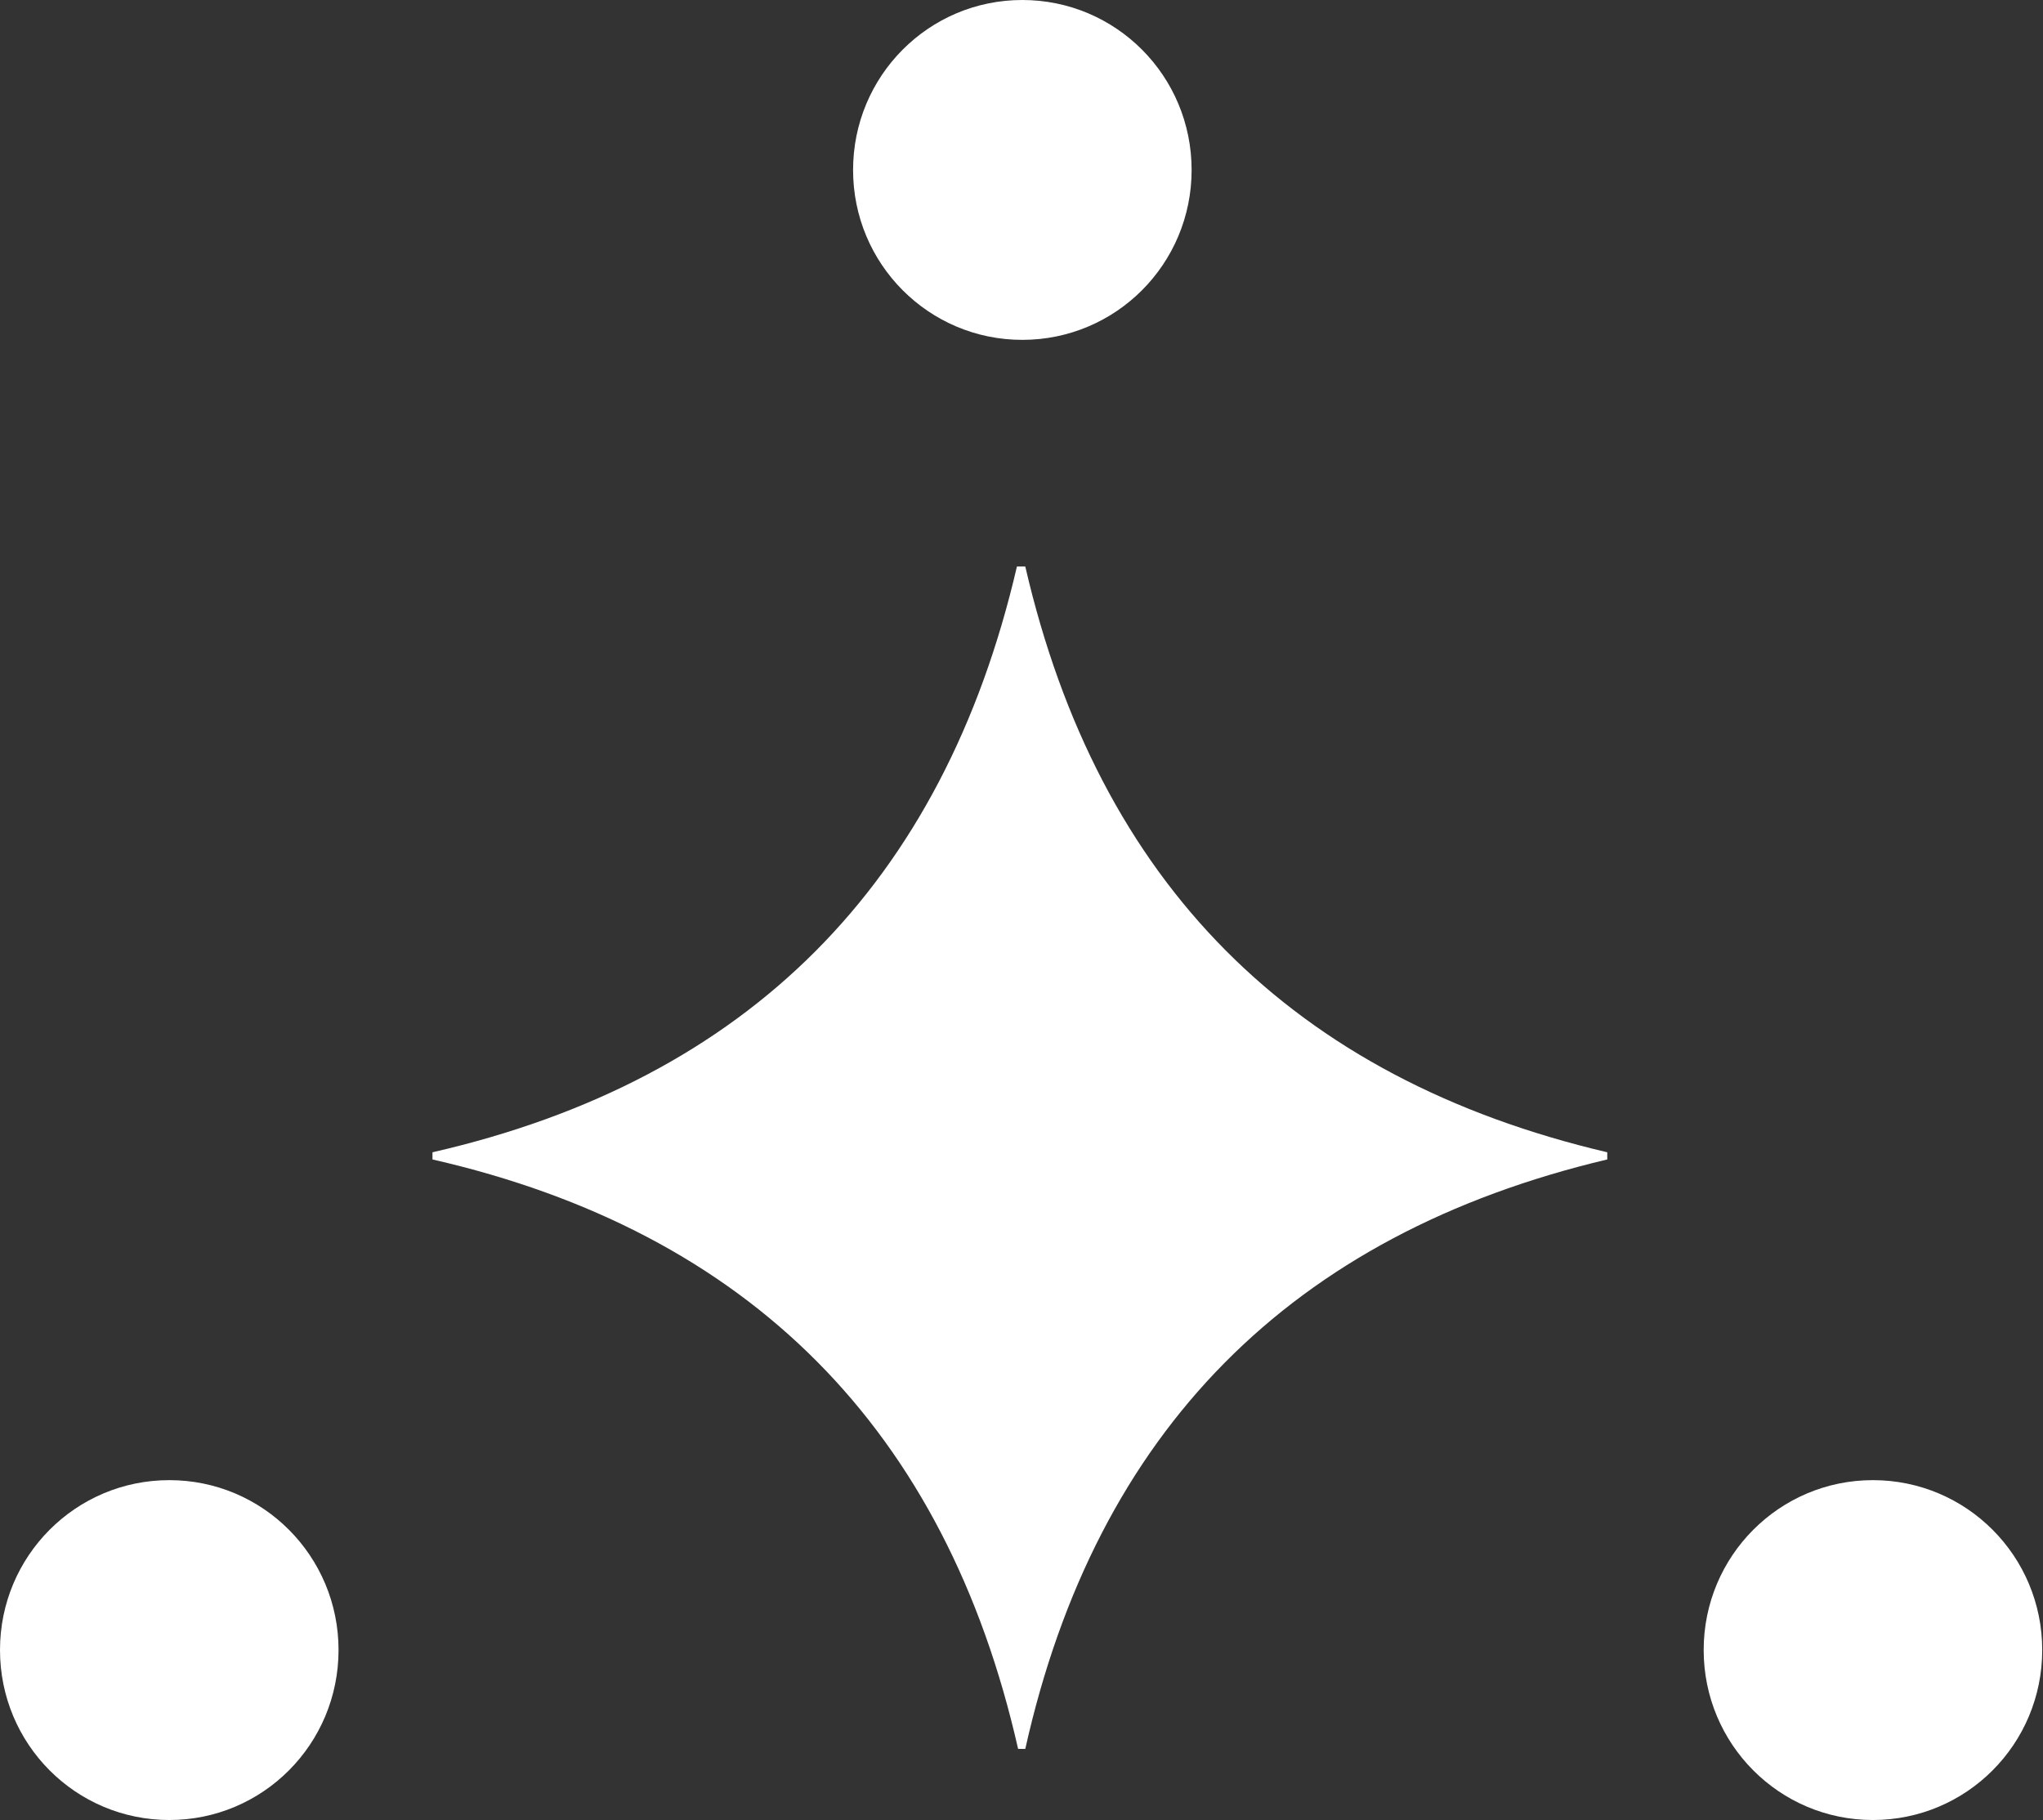 <svg version="1.2" xmlns="http://www.w3.org/2000/svg" viewBox="0 0 1566 1395" width="1566" height="1395">
	<rect x="0" y="0" width="1566" height="1395" fill="#333333" stroke="none"/>
	<title>ASTH_BIG copy-svg</title>
	<style>
		.s0 { fill: #ffffff } 
	</style>
	<g id="Layer">
		<path id="Layer" class="s0" d="m783.6 260.5c-71.7 0-129.7-58.2-129.7-130.2 0-72.1 58-130.3 129.7-130.3 71.8 0 129.8 58.2 129.8 130.3 0 72-58 130.2-129.8 130.2z"/>
		<path id="Layer" class="s0" d="m1435.6 1395c-71.7 0-129.7-58.2-129.7-130.3 0-72 58-130.2 129.7-130.2 71.8 0 129.8 58.2 129.8 130.2 0 72.1-58 130.3-129.8 130.3z"/>
		<path id="Layer" class="s0" d="m129.8 1395c-71.8 0-129.8-58.2-129.8-130.3 0-72 58-130.2 129.8-130.2 71.7 0 129.7 58.2 129.7 130.2 0 72.1-58 130.3-129.7 130.3z"/>
		<path id="Layer" class="s0" d="m779.5 434.2c-56.4 243-206 393.6-448 449v5.5c242.9 55.5 393.5 207 448.9 451.8h5.5c54.5-243.9 204.1-394.5 446.1-451.8v-5.5q-362-85-446.1-449z"/>
	</g>
</svg>